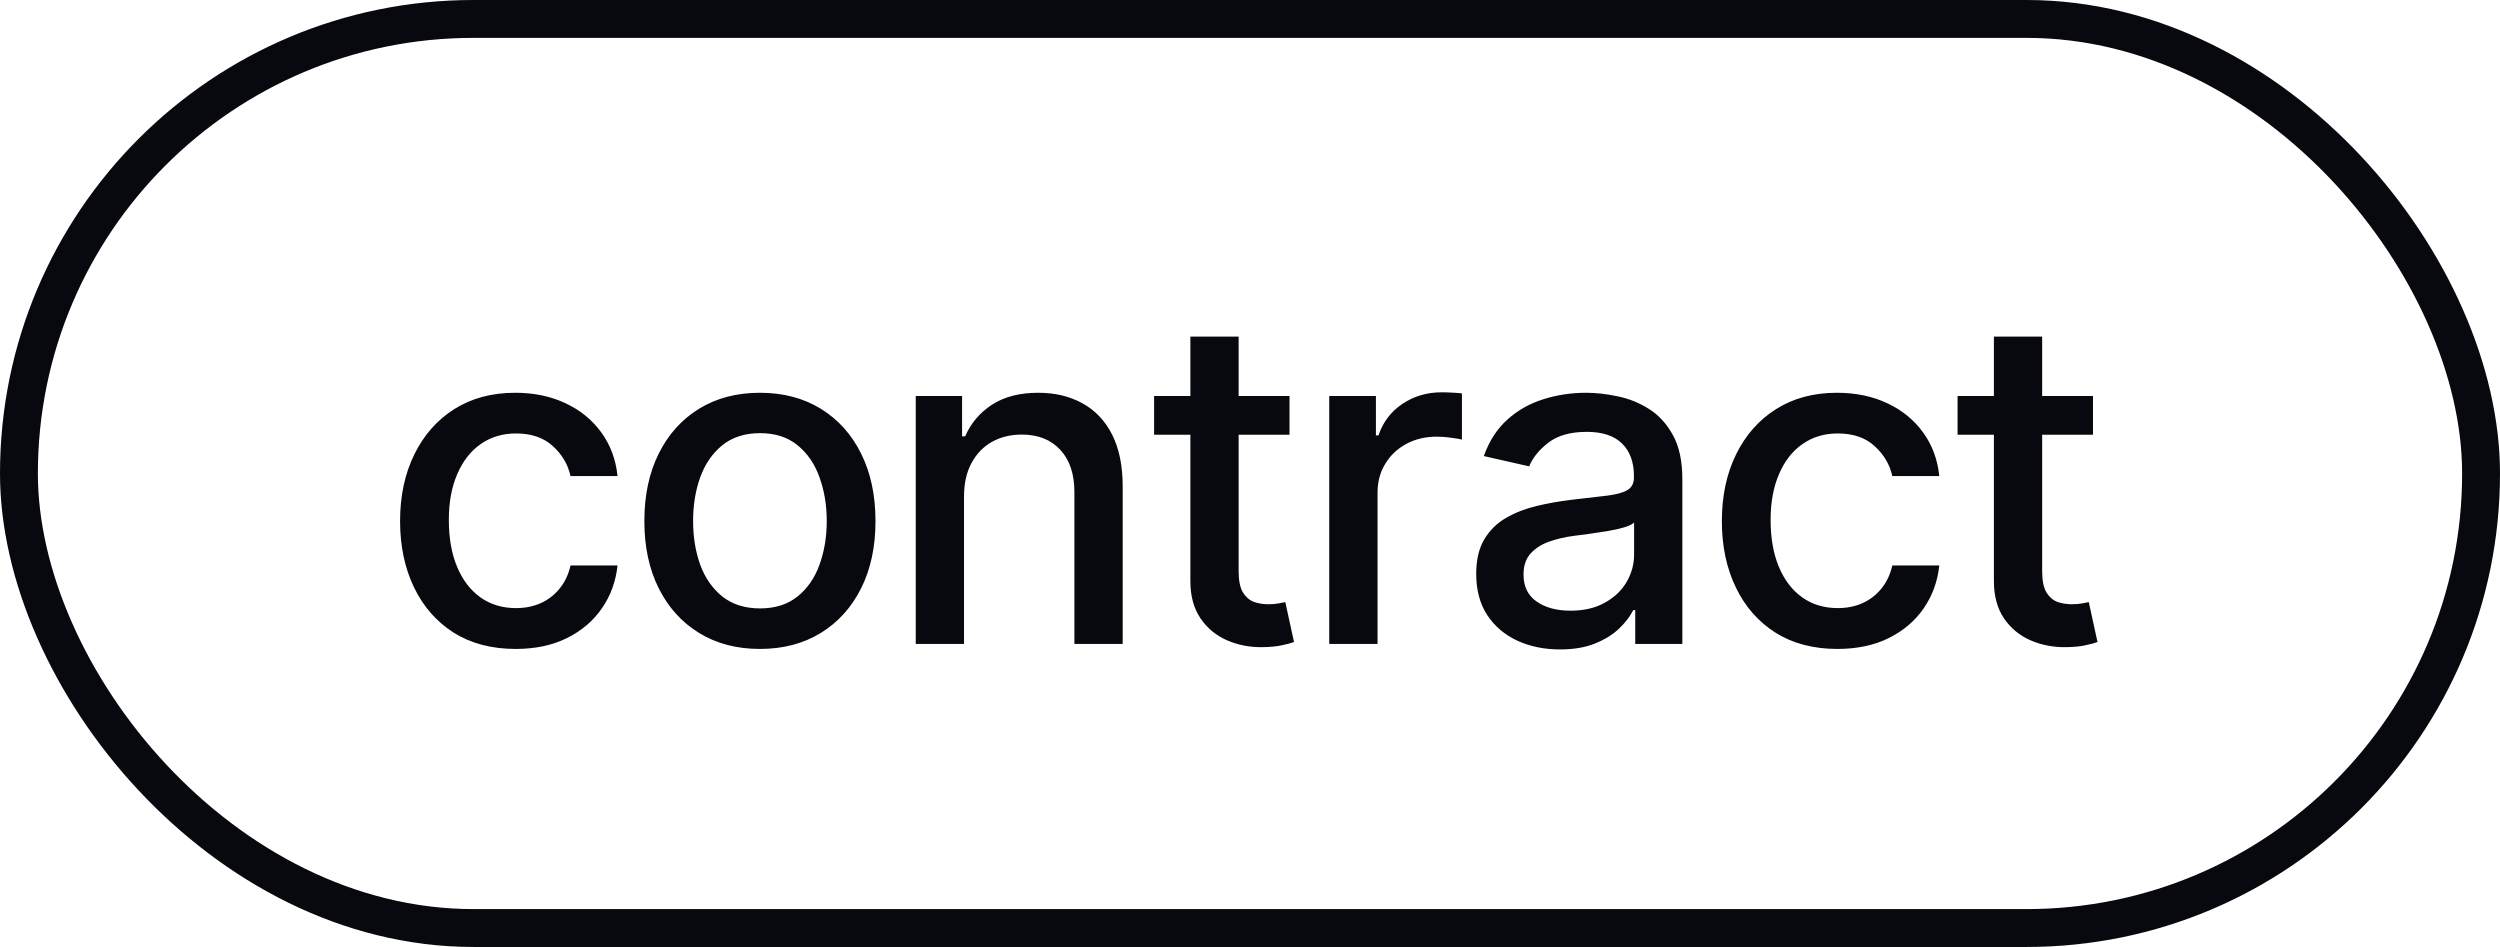 <?xml version="1.0" encoding="UTF-8"?> <svg xmlns="http://www.w3.org/2000/svg" width="66" height="25" viewBox="0 0 66 25" fill="none"> <path d="M13.614 17.132C12.98 17.132 12.435 16.989 11.977 16.702C11.523 16.412 11.173 16.013 10.929 15.504C10.685 14.996 10.562 14.413 10.562 13.757C10.562 13.092 10.688 12.506 10.938 11.997C11.188 11.486 11.54 11.087 11.994 10.8C12.449 10.513 12.984 10.369 13.601 10.369C14.098 10.369 14.541 10.462 14.93 10.646C15.32 10.828 15.633 11.084 15.872 11.413C16.114 11.743 16.257 12.128 16.303 12.568H15.062C14.994 12.261 14.838 11.997 14.594 11.776C14.352 11.554 14.028 11.443 13.622 11.443C13.267 11.443 12.956 11.537 12.689 11.724C12.425 11.909 12.219 12.173 12.071 12.517C11.923 12.858 11.849 13.261 11.849 13.727C11.849 14.204 11.922 14.617 12.067 14.963C12.212 15.31 12.416 15.578 12.68 15.768C12.947 15.959 13.261 16.054 13.622 16.054C13.864 16.054 14.082 16.01 14.278 15.922C14.477 15.831 14.643 15.702 14.777 15.534C14.913 15.367 15.008 15.165 15.062 14.929H16.303C16.257 15.352 16.119 15.73 15.889 16.062C15.659 16.395 15.351 16.656 14.964 16.847C14.581 17.037 14.131 17.132 13.614 17.132ZM20.062 17.132C19.449 17.132 18.913 16.991 18.456 16.71C17.998 16.429 17.643 16.035 17.39 15.53C17.137 15.024 17.011 14.433 17.011 13.757C17.011 13.078 17.137 12.484 17.39 11.976C17.643 11.467 17.998 11.072 18.456 10.791C18.913 10.51 19.449 10.369 20.062 10.369C20.676 10.369 21.211 10.51 21.669 10.791C22.126 11.072 22.481 11.467 22.734 11.976C22.987 12.484 23.113 13.078 23.113 13.757C23.113 14.433 22.987 15.024 22.734 15.53C22.481 16.035 22.126 16.429 21.669 16.71C21.211 16.991 20.676 17.132 20.062 17.132ZM20.067 16.062C20.464 16.062 20.794 15.957 21.055 15.747C21.317 15.537 21.51 15.257 21.635 14.908C21.762 14.558 21.826 14.173 21.826 13.753C21.826 13.335 21.762 12.952 21.635 12.602C21.51 12.25 21.317 11.967 21.055 11.754C20.794 11.541 20.464 11.435 20.067 11.435C19.666 11.435 19.334 11.541 19.069 11.754C18.808 11.967 18.613 12.25 18.485 12.602C18.36 12.952 18.298 13.335 18.298 13.753C18.298 14.173 18.36 14.558 18.485 14.908C18.613 15.257 18.808 15.537 19.069 15.747C19.334 15.957 19.666 16.062 20.067 16.062ZM25.45 13.114V17H24.176V10.454H25.399V11.52H25.48C25.63 11.173 25.866 10.895 26.187 10.685C26.511 10.474 26.919 10.369 27.41 10.369C27.856 10.369 28.247 10.463 28.582 10.651C28.917 10.835 29.177 11.111 29.362 11.477C29.546 11.844 29.639 12.297 29.639 12.837V17H28.364V12.99C28.364 12.516 28.241 12.145 27.994 11.878C27.747 11.608 27.407 11.473 26.975 11.473C26.68 11.473 26.417 11.537 26.187 11.665C25.96 11.793 25.779 11.98 25.646 12.227C25.515 12.472 25.45 12.767 25.45 13.114ZM34.043 10.454V11.477H30.468V10.454H34.043ZM31.426 8.886H32.7V15.078C32.7 15.325 32.737 15.511 32.811 15.636C32.885 15.758 32.98 15.842 33.097 15.888C33.216 15.93 33.345 15.952 33.485 15.952C33.587 15.952 33.676 15.945 33.753 15.93C33.83 15.916 33.889 15.905 33.932 15.896L34.162 16.949C34.088 16.977 33.983 17.006 33.847 17.034C33.711 17.065 33.54 17.082 33.336 17.085C33 17.091 32.688 17.031 32.398 16.906C32.108 16.781 31.874 16.588 31.695 16.327C31.516 16.065 31.426 15.737 31.426 15.342V8.886ZM35.092 17V10.454H36.324V11.494H36.392C36.511 11.142 36.722 10.865 37.023 10.663C37.327 10.459 37.67 10.357 38.054 10.357C38.133 10.357 38.227 10.359 38.335 10.365C38.446 10.371 38.533 10.378 38.595 10.386V11.605C38.544 11.591 38.453 11.575 38.322 11.558C38.192 11.538 38.061 11.528 37.93 11.528C37.629 11.528 37.361 11.592 37.125 11.72C36.892 11.845 36.707 12.02 36.571 12.244C36.435 12.466 36.367 12.719 36.367 13.003V17H35.092ZM41.184 17.145C40.769 17.145 40.394 17.068 40.059 16.915C39.724 16.759 39.458 16.533 39.262 16.237C39.069 15.942 38.972 15.579 38.972 15.151C38.972 14.781 39.043 14.477 39.185 14.239C39.328 14 39.519 13.811 39.761 13.672C40.002 13.533 40.272 13.428 40.57 13.357C40.869 13.286 41.173 13.232 41.482 13.195C41.874 13.149 42.193 13.112 42.437 13.084C42.681 13.053 42.859 13.003 42.969 12.935C43.08 12.867 43.136 12.756 43.136 12.602V12.572C43.136 12.2 43.031 11.912 42.82 11.707C42.613 11.503 42.303 11.401 41.891 11.401C41.462 11.401 41.124 11.496 40.877 11.686C40.633 11.874 40.464 12.082 40.37 12.312L39.173 12.04C39.315 11.642 39.522 11.321 39.795 11.077C40.07 10.829 40.387 10.651 40.745 10.54C41.103 10.426 41.48 10.369 41.874 10.369C42.136 10.369 42.413 10.401 42.705 10.463C43.001 10.523 43.276 10.633 43.532 10.796C43.791 10.957 44.002 11.189 44.167 11.49C44.332 11.788 44.414 12.176 44.414 12.653V17H43.17V16.105H43.119C43.036 16.27 42.913 16.432 42.748 16.591C42.583 16.75 42.371 16.882 42.113 16.987C41.855 17.092 41.545 17.145 41.184 17.145ZM41.461 16.122C41.813 16.122 42.114 16.053 42.364 15.913C42.617 15.774 42.809 15.592 42.94 15.368C43.073 15.141 43.14 14.898 43.14 14.639V13.796C43.094 13.841 43.007 13.883 42.876 13.923C42.748 13.96 42.602 13.993 42.437 14.021C42.272 14.047 42.112 14.071 41.955 14.094C41.799 14.114 41.668 14.131 41.563 14.145C41.316 14.176 41.09 14.229 40.886 14.303C40.684 14.376 40.522 14.483 40.4 14.622C40.281 14.758 40.221 14.94 40.221 15.168C40.221 15.483 40.337 15.722 40.57 15.883C40.803 16.043 41.1 16.122 41.461 16.122ZM48.508 17.132C47.875 17.132 47.329 16.989 46.872 16.702C46.417 16.412 46.068 16.013 45.824 15.504C45.579 14.996 45.457 14.413 45.457 13.757C45.457 13.092 45.582 12.506 45.832 11.997C46.082 11.486 46.434 11.087 46.889 10.8C47.344 10.513 47.879 10.369 48.495 10.369C48.993 10.369 49.436 10.462 49.825 10.646C50.214 10.828 50.528 11.084 50.767 11.413C51.008 11.743 51.152 12.128 51.197 12.568H49.957C49.889 12.261 49.733 11.997 49.488 11.776C49.247 11.554 48.923 11.443 48.517 11.443C48.162 11.443 47.851 11.537 47.584 11.724C47.319 11.909 47.113 12.173 46.966 12.517C46.818 12.858 46.744 13.261 46.744 13.727C46.744 14.204 46.817 14.617 46.961 14.963C47.106 15.31 47.311 15.578 47.575 15.768C47.842 15.959 48.156 16.054 48.517 16.054C48.758 16.054 48.977 16.01 49.173 15.922C49.372 15.831 49.538 15.702 49.672 15.534C49.808 15.367 49.903 15.165 49.957 14.929H51.197C51.152 15.352 51.014 15.73 50.784 16.062C50.554 16.395 50.245 16.656 49.859 16.847C49.476 17.037 49.025 17.132 48.508 17.132ZM55.255 10.454V11.477H51.68V10.454H55.255ZM52.639 8.886H53.913V15.078C53.913 15.325 53.95 15.511 54.024 15.636C54.097 15.758 54.193 15.842 54.309 15.888C54.428 15.93 54.558 15.952 54.697 15.952C54.799 15.952 54.889 15.945 54.965 15.93C55.042 15.916 55.102 15.905 55.144 15.896L55.374 16.949C55.301 16.977 55.196 17.006 55.059 17.034C54.923 17.065 54.752 17.082 54.548 17.085C54.213 17.091 53.9 17.031 53.61 16.906C53.321 16.781 53.086 16.588 52.907 16.327C52.728 16.065 52.639 15.737 52.639 15.342V8.886Z" fill="#07090F"></path> <rect x="0.5" y="0.5" width="65" height="24" rx="12" stroke="#07090F"></rect> </svg> 